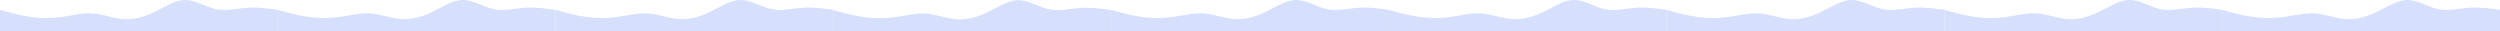 <?xml version="1.0" encoding="UTF-8"?> <svg xmlns="http://www.w3.org/2000/svg" width="13023" height="162" viewBox="0 0 13023 162" fill="none"> <g clip-path="url(#clip0_3_22)"> <path fill-rule="evenodd" clip-rule="evenodd" d="M0 51.545L26.528 58.909C53.057 66.273 107.319 81 160.376 88.364C214.638 95.727 267.695 95.727 321.957 88.364C375.014 81 429.277 66.273 482.333 69.954C535.39 73.636 589.652 95.727 642.709 99.409C696.972 103.091 750.028 88.364 804.291 62.591C857.347 36.818 911.61 0 964.667 0C1017.72 0 1071.99 36.818 1125.04 47.864C1179.3 58.909 1232.36 44.182 1286.62 40.5C1339.68 36.818 1393.94 44.182 1420.47 47.864L1447 51.545V162H1420.47C1393.94 162 1339.68 162 1286.62 162C1232.36 162 1179.3 162 1125.04 162C1071.99 162 1017.72 162 964.667 162C911.61 162 857.347 162 804.291 162C750.028 162 696.972 162 642.709 162C589.652 162 535.39 162 482.333 162C429.277 162 375.014 162 321.957 162C267.695 162 214.638 162 160.376 162C107.319 162 53.057 162 26.528 162H0V51.545Z" fill="#D6DFFB"></path> <path fill-rule="evenodd" clip-rule="evenodd" d="M1447 51.545L1473.53 58.909C1500.06 66.273 1554.32 81 1607.38 88.364C1661.64 95.727 1714.69 95.727 1768.96 88.364C1822.01 81 1876.28 66.273 1929.33 69.954C1982.39 73.636 2036.65 95.727 2089.71 99.409C2143.97 103.091 2197.03 88.364 2251.29 62.591C2304.35 36.818 2358.61 0 2411.67 0C2464.72 0 2518.99 36.818 2572.04 47.864C2626.3 58.909 2679.36 44.182 2733.62 40.5C2786.68 36.818 2840.94 44.182 2867.47 47.864L2894 51.545V162H2867.47C2840.94 162 2786.68 162 2733.62 162C2679.36 162 2626.3 162 2572.04 162C2518.99 162 2464.72 162 2411.67 162C2358.61 162 2304.35 162 2251.29 162C2197.03 162 2143.97 162 2089.71 162C2036.65 162 1982.39 162 1929.33 162C1876.28 162 1822.01 162 1768.96 162C1714.69 162 1661.64 162 1607.38 162C1554.32 162 1500.06 162 1473.53 162H1447V51.545Z" fill="#D6DFFB"></path> <path fill-rule="evenodd" clip-rule="evenodd" d="M2894 51.545L2920.53 58.909C2947.06 66.273 3001.32 81 3054.38 88.364C3108.64 95.727 3161.69 95.727 3215.96 88.364C3269.01 81 3323.28 66.273 3376.33 69.954C3429.39 73.636 3483.65 95.727 3536.71 99.409C3590.97 103.091 3644.03 88.364 3698.29 62.591C3751.35 36.818 3805.61 0 3858.67 0C3911.72 0 3965.99 36.818 4019.04 47.864C4073.3 58.909 4126.36 44.182 4180.62 40.5C4233.68 36.818 4287.94 44.182 4314.47 47.864L4341 51.545V162H4314.47C4287.94 162 4233.68 162 4180.62 162C4126.36 162 4073.3 162 4019.04 162C3965.99 162 3911.72 162 3858.67 162C3805.61 162 3751.35 162 3698.29 162C3644.03 162 3590.97 162 3536.71 162C3483.65 162 3429.39 162 3376.33 162C3323.28 162 3269.01 162 3215.96 162C3161.69 162 3108.64 162 3054.38 162C3001.32 162 2947.06 162 2920.53 162H2894V51.545Z" fill="#D6DFFB"></path> <path fill-rule="evenodd" clip-rule="evenodd" d="M4341 52.545L4367.53 59.909C4394.06 67.273 4448.32 82 4501.38 89.364C4555.64 96.727 4608.69 96.727 4662.96 89.364C4716.01 82 4770.28 67.273 4823.33 70.954C4876.39 74.636 4930.65 96.727 4983.71 100.409C5037.97 104.091 5091.03 89.364 5145.29 63.591C5198.35 37.818 5252.61 1 5305.67 1C5358.72 1 5412.99 37.818 5466.04 48.864C5520.3 59.909 5573.36 45.182 5627.62 41.5C5680.68 37.818 5734.94 45.182 5761.47 48.864L5788 52.545V163H5761.47C5734.94 163 5680.68 163 5627.62 163C5573.36 163 5520.3 163 5466.04 163C5412.99 163 5358.72 163 5305.67 163C5252.61 163 5198.35 163 5145.29 163C5091.03 163 5037.97 163 4983.71 163C4930.65 163 4876.39 163 4823.33 163C4770.28 163 4716.01 163 4662.96 163C4608.69 163 4555.64 163 4501.38 163C4448.32 163 4394.06 163 4367.53 163H4341V52.545Z" fill="#D6DFFB"></path> <path fill-rule="evenodd" clip-rule="evenodd" d="M5788 51.545L5814.53 58.909C5841.06 66.273 5895.32 81 5948.38 88.364C6002.64 95.727 6055.69 95.727 6109.96 88.364C6163.01 81 6217.28 66.273 6270.33 69.954C6323.39 73.636 6377.65 95.727 6430.71 99.409C6484.97 103.091 6538.03 88.364 6592.29 62.591C6645.35 36.818 6699.61 0 6752.67 0C6805.72 0 6859.99 36.818 6913.04 47.864C6967.3 58.909 7020.36 44.182 7074.62 40.5C7127.68 36.818 7181.94 44.182 7208.47 47.864L7235 51.545V162H7208.47C7181.94 162 7127.68 162 7074.62 162C7020.36 162 6967.3 162 6913.04 162C6859.99 162 6805.72 162 6752.67 162C6699.61 162 6645.35 162 6592.29 162C6538.03 162 6484.97 162 6430.71 162C6377.65 162 6323.39 162 6270.33 162C6217.28 162 6163.01 162 6109.96 162C6055.69 162 6002.64 162 5948.38 162C5895.32 162 5841.06 162 5814.53 162H5788V51.545Z" fill="#D6DFFB"></path> <path fill-rule="evenodd" clip-rule="evenodd" d="M7235 51.545L7261.53 58.909C7288.06 66.273 7342.32 81 7395.38 88.364C7449.64 95.727 7502.69 95.727 7556.96 88.364C7610.01 81 7664.28 66.273 7717.33 69.954C7770.39 73.636 7824.65 95.727 7877.71 99.409C7931.97 103.091 7985.03 88.364 8039.29 62.591C8092.35 36.818 8146.61 0 8199.67 0C8252.72 0 8306.99 36.818 8360.04 47.864C8414.3 58.909 8467.36 44.182 8521.62 40.5C8574.68 36.818 8628.94 44.182 8655.47 47.864L8682 51.545V162H8655.47C8628.94 162 8574.68 162 8521.62 162C8467.36 162 8414.3 162 8360.04 162C8306.99 162 8252.72 162 8199.67 162C8146.61 162 8092.35 162 8039.29 162C7985.03 162 7931.97 162 7877.71 162C7824.65 162 7770.39 162 7717.33 162C7664.28 162 7610.01 162 7556.96 162C7502.69 162 7449.64 162 7395.38 162C7342.32 162 7288.06 162 7261.53 162H7235V51.545Z" fill="#D6DFFB"></path> <path fill-rule="evenodd" clip-rule="evenodd" d="M8682 51.545L8708.53 58.909C8735.06 66.273 8789.32 81 8842.38 88.364C8896.64 95.727 8949.69 95.727 9003.96 88.364C9057.01 81 9111.28 66.273 9164.33 69.954C9217.39 73.636 9271.65 95.727 9324.71 99.409C9378.97 103.091 9432.03 88.364 9486.29 62.591C9539.35 36.818 9593.61 0 9646.67 0C9699.72 0 9753.99 36.818 9807.04 47.864C9861.3 58.909 9914.36 44.182 9968.62 40.5C10021.7 36.818 10075.9 44.182 10102.5 47.864L10129 51.545V162H10102.5C10075.9 162 10021.7 162 9968.62 162C9914.36 162 9861.3 162 9807.04 162C9753.99 162 9699.72 162 9646.67 162C9593.61 162 9539.35 162 9486.29 162C9432.03 162 9378.97 162 9324.71 162C9271.65 162 9217.39 162 9164.33 162C9111.28 162 9057.01 162 9003.96 162C8949.69 162 8896.64 162 8842.38 162C8789.32 162 8735.06 162 8708.53 162H8682V51.545Z" fill="#D6DFFB"></path> <path fill-rule="evenodd" clip-rule="evenodd" d="M10129 51.545L10155.5 58.909C10182.1 66.273 10236.3 81 10289.4 88.364C10343.6 95.727 10396.7 95.727 10451 88.364C10504 81 10558.3 66.273 10611.3 69.954C10664.4 73.636 10718.7 95.727 10771.7 99.409C10826 103.091 10879 88.364 10933.3 62.591C10986.3 36.818 11040.6 0 11093.7 0C11146.7 0 11201 36.818 11254 47.864C11308.3 58.909 11361.4 44.182 11415.6 40.5C11468.7 36.818 11522.9 44.182 11549.5 47.864L11576 51.545V162H11549.5C11522.9 162 11468.7 162 11415.6 162C11361.4 162 11308.3 162 11254 162C11201 162 11146.7 162 11093.7 162C11040.6 162 10986.3 162 10933.3 162C10879 162 10826 162 10771.7 162C10718.7 162 10664.4 162 10611.3 162C10558.3 162 10504 162 10451 162C10396.7 162 10343.6 162 10289.4 162C10236.3 162 10182.1 162 10155.5 162H10129V51.545Z" fill="#D6DFFB"></path> <path fill-rule="evenodd" clip-rule="evenodd" d="M11576 51.545L11602.5 58.909C11629.1 66.273 11683.3 81 11736.4 88.364C11790.6 95.727 11843.7 95.727 11898 88.364C11951 81 12005.3 66.273 12058.3 69.954C12111.4 73.636 12165.7 95.727 12218.7 99.409C12273 103.091 12326 88.364 12380.3 62.591C12433.3 36.818 12487.6 0 12540.7 0C12593.7 0 12648 36.818 12701 47.864C12755.3 58.909 12808.4 44.182 12862.6 40.5C12915.7 36.818 12969.9 44.182 12996.5 47.864L13023 51.545V162H12996.5C12969.9 162 12915.7 162 12862.6 162C12808.4 162 12755.3 162 12701 162C12648 162 12593.7 162 12540.7 162C12487.6 162 12433.3 162 12380.3 162C12326 162 12273 162 12218.7 162C12165.7 162 12111.4 162 12058.3 162C12005.3 162 11951 162 11898 162C11843.7 162 11790.6 162 11736.4 162C11683.3 162 11629.1 162 11602.5 162H11576V51.545Z" fill="#D6DFFB"></path> </g> <defs> <clipPath id="clip0_3_22"> <rect width="13023" height="162" fill="white"></rect> </clipPath> </defs> </svg> 